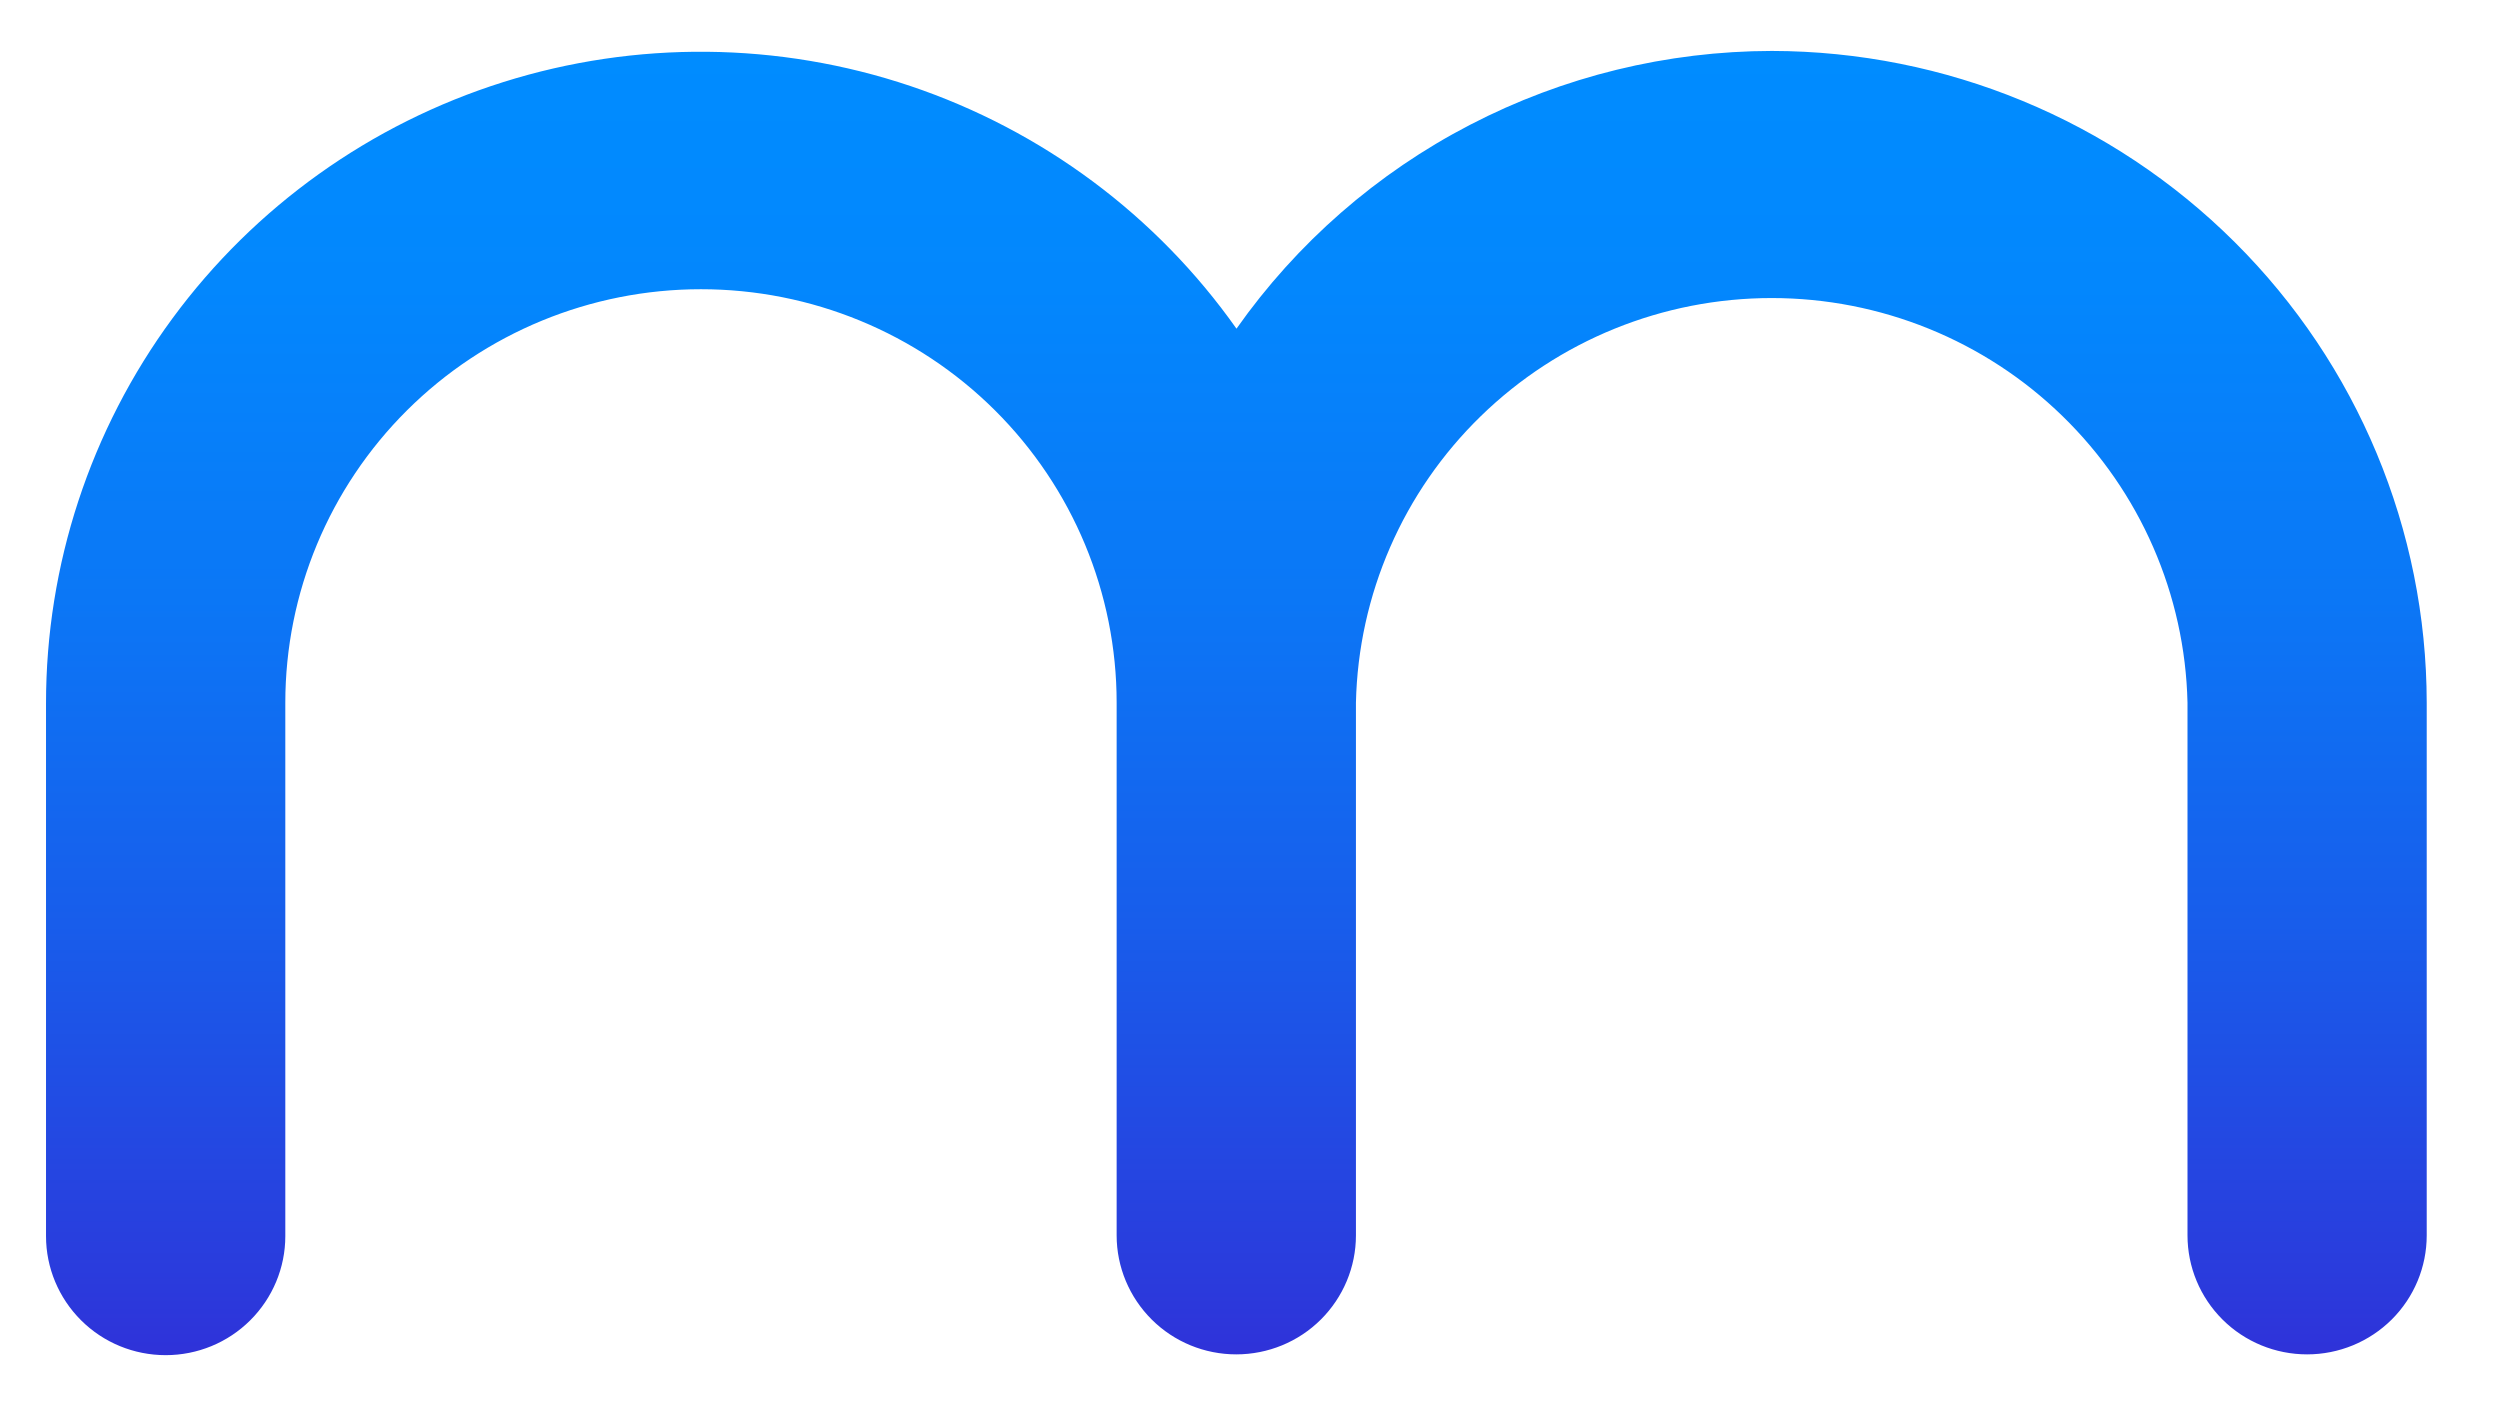 <svg width="32" height="18" viewBox="0 0 32 18" fill="none" xmlns="http://www.w3.org/2000/svg">
<path d="M22.681 0.652C21.336 0.654 20.011 0.978 18.818 1.597C17.625 2.215 16.599 3.111 15.827 4.207C14.803 2.757 13.341 1.669 11.653 1.101C9.965 0.534 8.139 0.516 6.441 1.051C4.742 1.586 3.259 2.646 2.207 4.076C1.155 5.506 0.588 7.233 0.589 9.006V15.823C0.589 16.227 0.751 16.614 1.038 16.9C1.325 17.186 1.714 17.346 2.121 17.346C2.527 17.346 2.916 17.186 3.203 16.9C3.49 16.614 3.652 16.227 3.652 15.823V8.995C3.652 7.591 4.212 6.245 5.21 5.252C6.208 4.259 7.561 3.702 8.972 3.702C10.384 3.702 11.737 4.259 12.735 5.252C13.733 6.245 14.293 7.591 14.293 8.995V15.813C14.293 16.217 14.455 16.604 14.742 16.89C15.029 17.176 15.418 17.336 15.824 17.336C16.23 17.336 16.62 17.176 16.907 16.89C17.194 16.604 17.356 16.217 17.356 15.813V8.995C17.386 7.611 17.96 6.294 18.955 5.326C19.95 4.357 21.286 3.815 22.678 3.815C24.069 3.815 25.406 4.357 26.4 5.326C27.395 6.294 27.969 7.611 28 8.995V15.813C28 16.217 28.161 16.604 28.448 16.89C28.735 17.176 29.125 17.336 29.531 17.336C29.937 17.336 30.326 17.176 30.614 16.89C30.901 16.604 31.062 16.217 31.062 15.813V8.995C31.06 6.784 30.177 4.664 28.605 3.1C27.035 1.536 24.904 0.656 22.681 0.652Z" fill="url(#paint0_linear_499_214)"/>
<defs>
<linearGradient id="paint0_linear_499_214" x1="15.827" y1="17.336" x2="15.827" y2="0.652" gradientUnits="userSpaceOnUse">
<stop stop-color="#2F32D9"/>
<stop offset="0.05" stop-color="#2B3ADC"/>
<stop offset="0.33" stop-color="#185DEB"/>
<stop offset="0.58" stop-color="#0B77F6"/>
<stop offset="0.82" stop-color="#0387FD"/>
<stop offset="1" stop-color="#008CFF"/>
</linearGradient>
</defs>
</svg>
